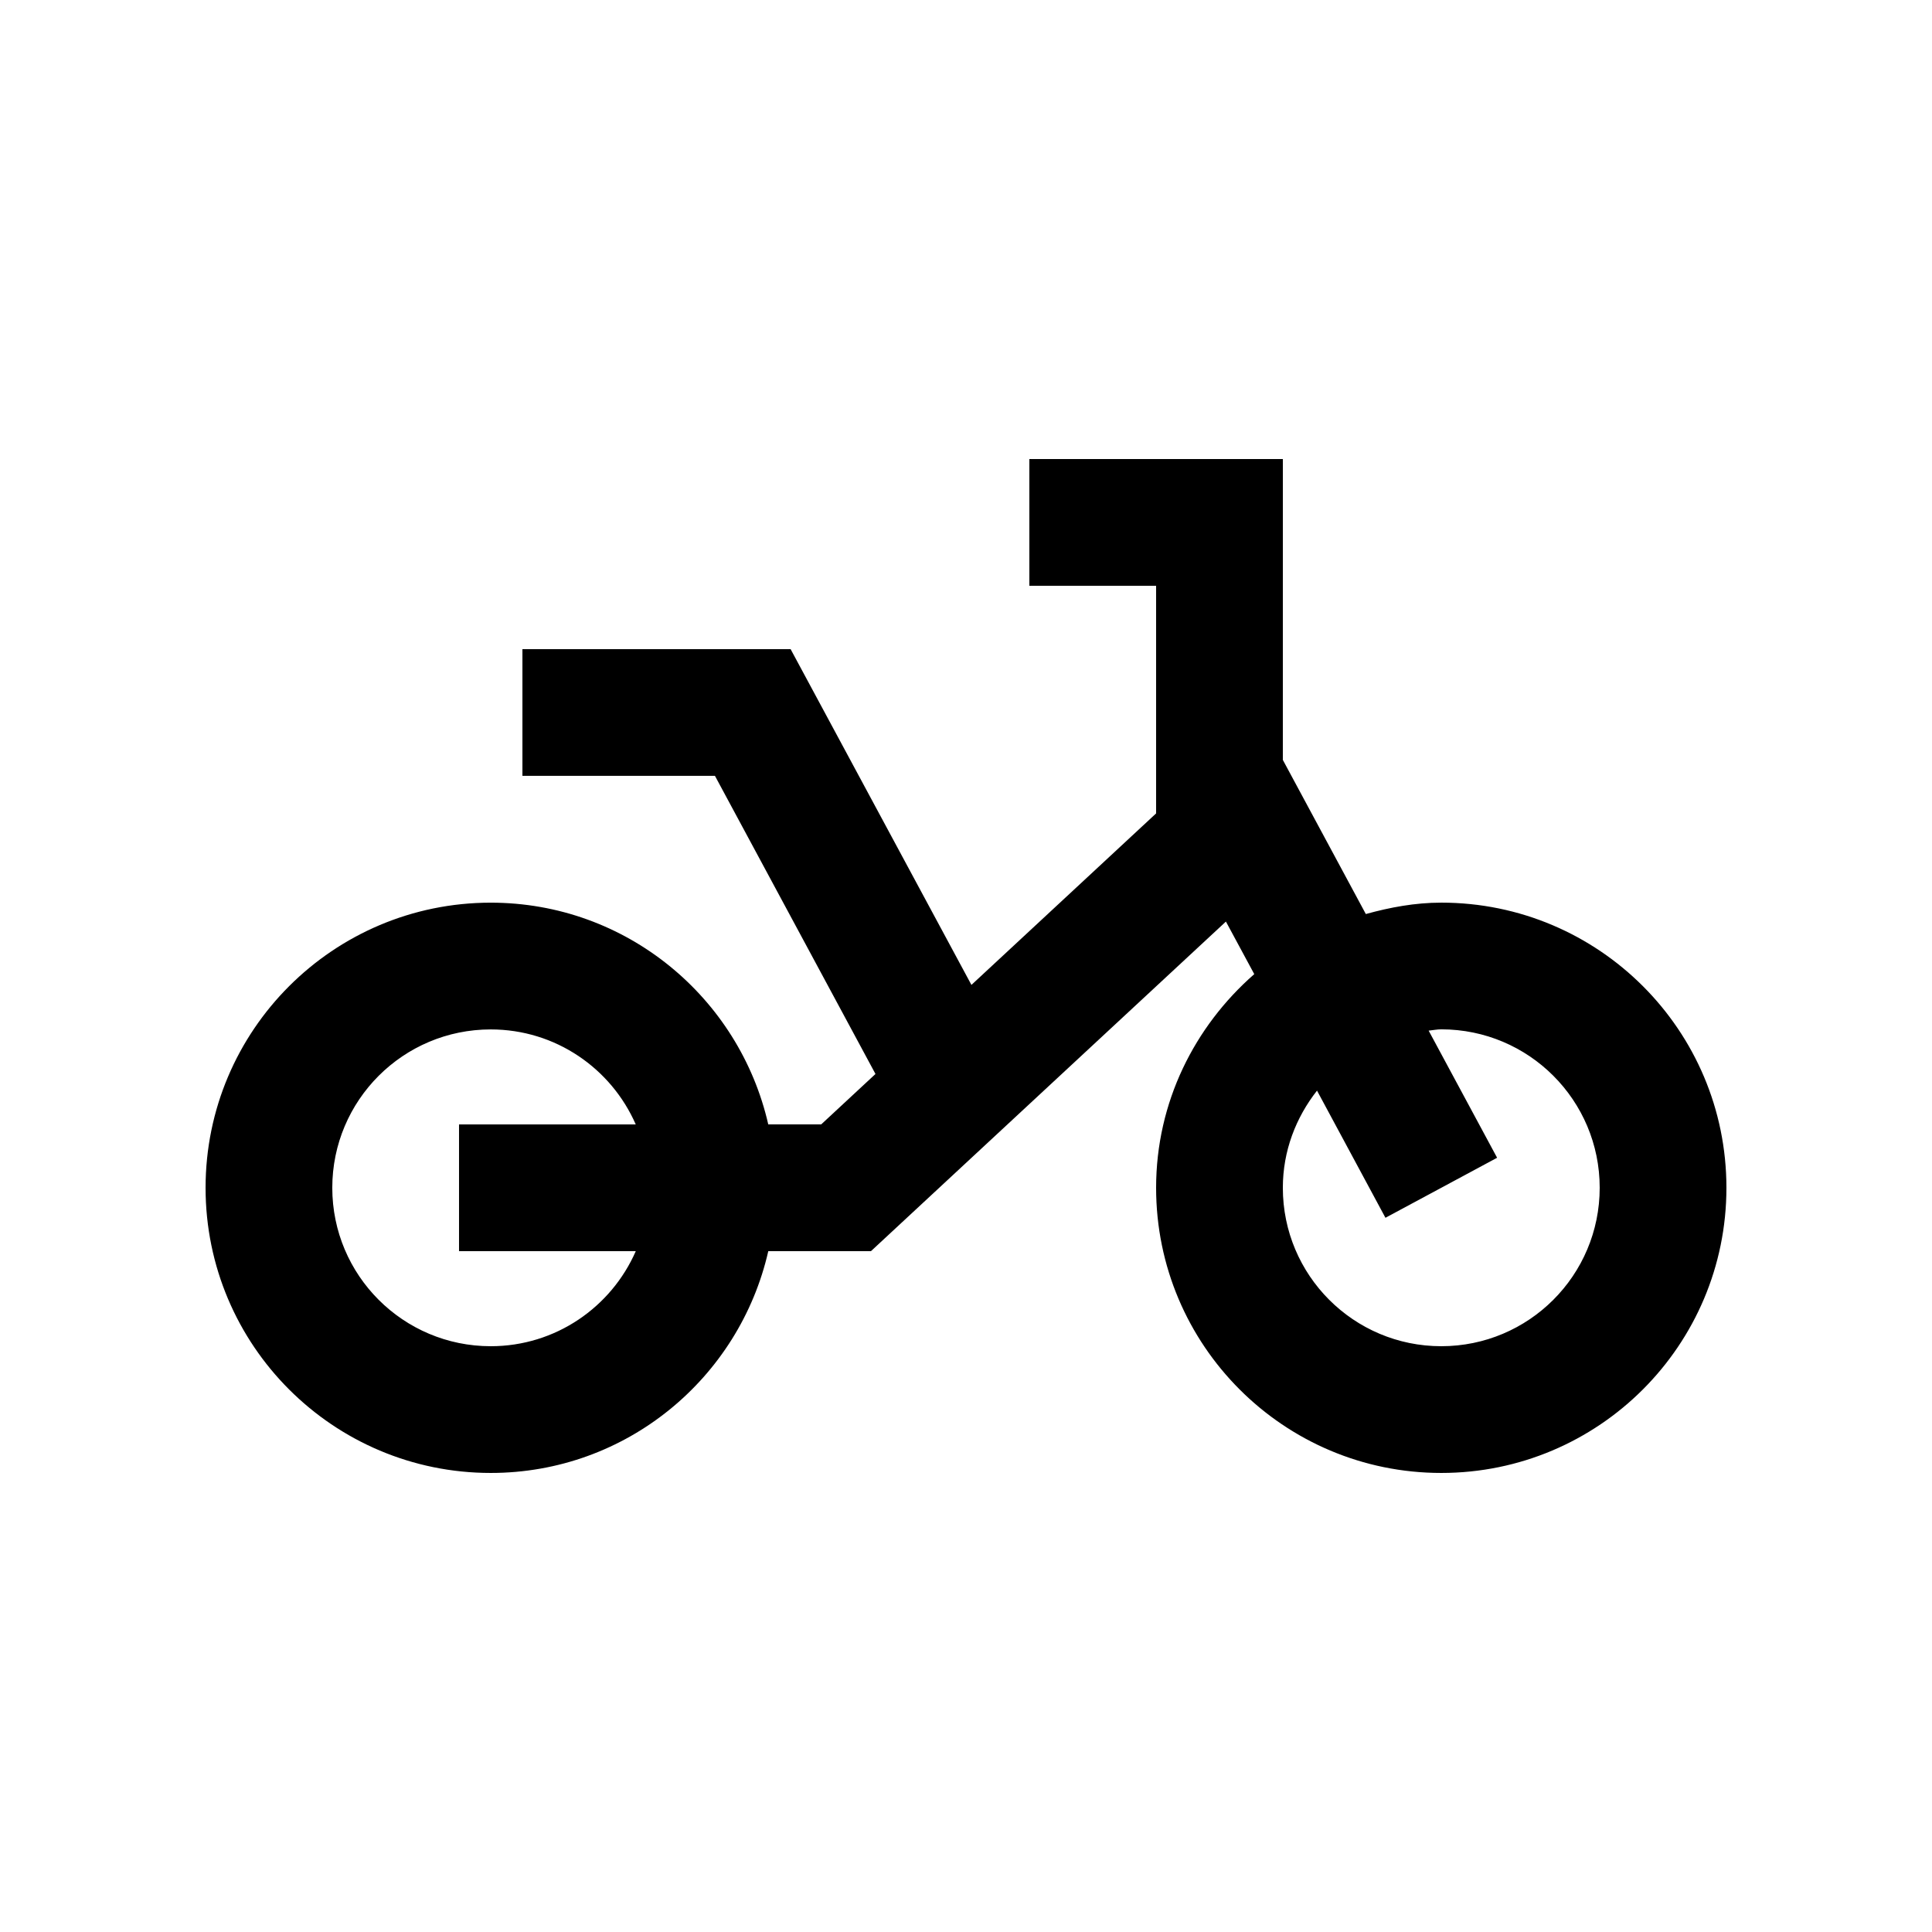 <?xml version="1.0" encoding="UTF-8"?>
<!-- Uploaded to: ICON Repo, www.svgrepo.com, Generator: ICON Repo Mixer Tools -->
<svg fill="#000000" width="800px" height="800px" version="1.1" viewBox="144 144 512 512" xmlns="http://www.w3.org/2000/svg">
 <path d="m525.95 383.21c-6.973 0-13.578 1.25-19.992 3.019l-21.992-40.844 0.004-79.734h-67.18v33.59h33.59v60.32l-48.941 45.449-47.918-88.977-71.074-0.004v33.578h51.02l42.543 79.008-14.383 13.359h-14.031c-7.664-33.609-37.598-58.758-73.543-58.758-41.746 0.008-75.574 33.844-75.574 75.562 0 41.75 33.832 75.57 75.578 75.57 35.941 0 65.887-25.141 73.547-58.781l27.207 0.004v-0.016 0.016l94.07-87.344 7.512 13.926c-15.828 13.852-26.012 33.961-26.012 56.625 0 41.75 33.836 75.57 75.57 75.57s75.57-33.82 75.57-75.57c0.004-41.738-33.832-75.57-75.57-75.57zm-251.9 117.55c-23.195 0-41.992-18.781-41.992-41.984 0-23.176 18.793-41.969 41.992-41.969 17.195 0 31.941 10.363 38.426 25.172h-46.828v33.59h46.84c-6.481 14.82-21.227 25.191-38.438 25.191zm251.9 0c-23.191 0-41.984-18.781-41.984-41.984 0-9.766 3.461-18.617 9.055-25.75l18.137 33.699 29.59-15.906-18.141-33.691c1.117-0.102 2.203-0.344 3.344-0.344 23.191 0 41.984 18.793 41.984 41.988 0 23.203-18.793 41.988-41.984 41.988z"/>
</svg>